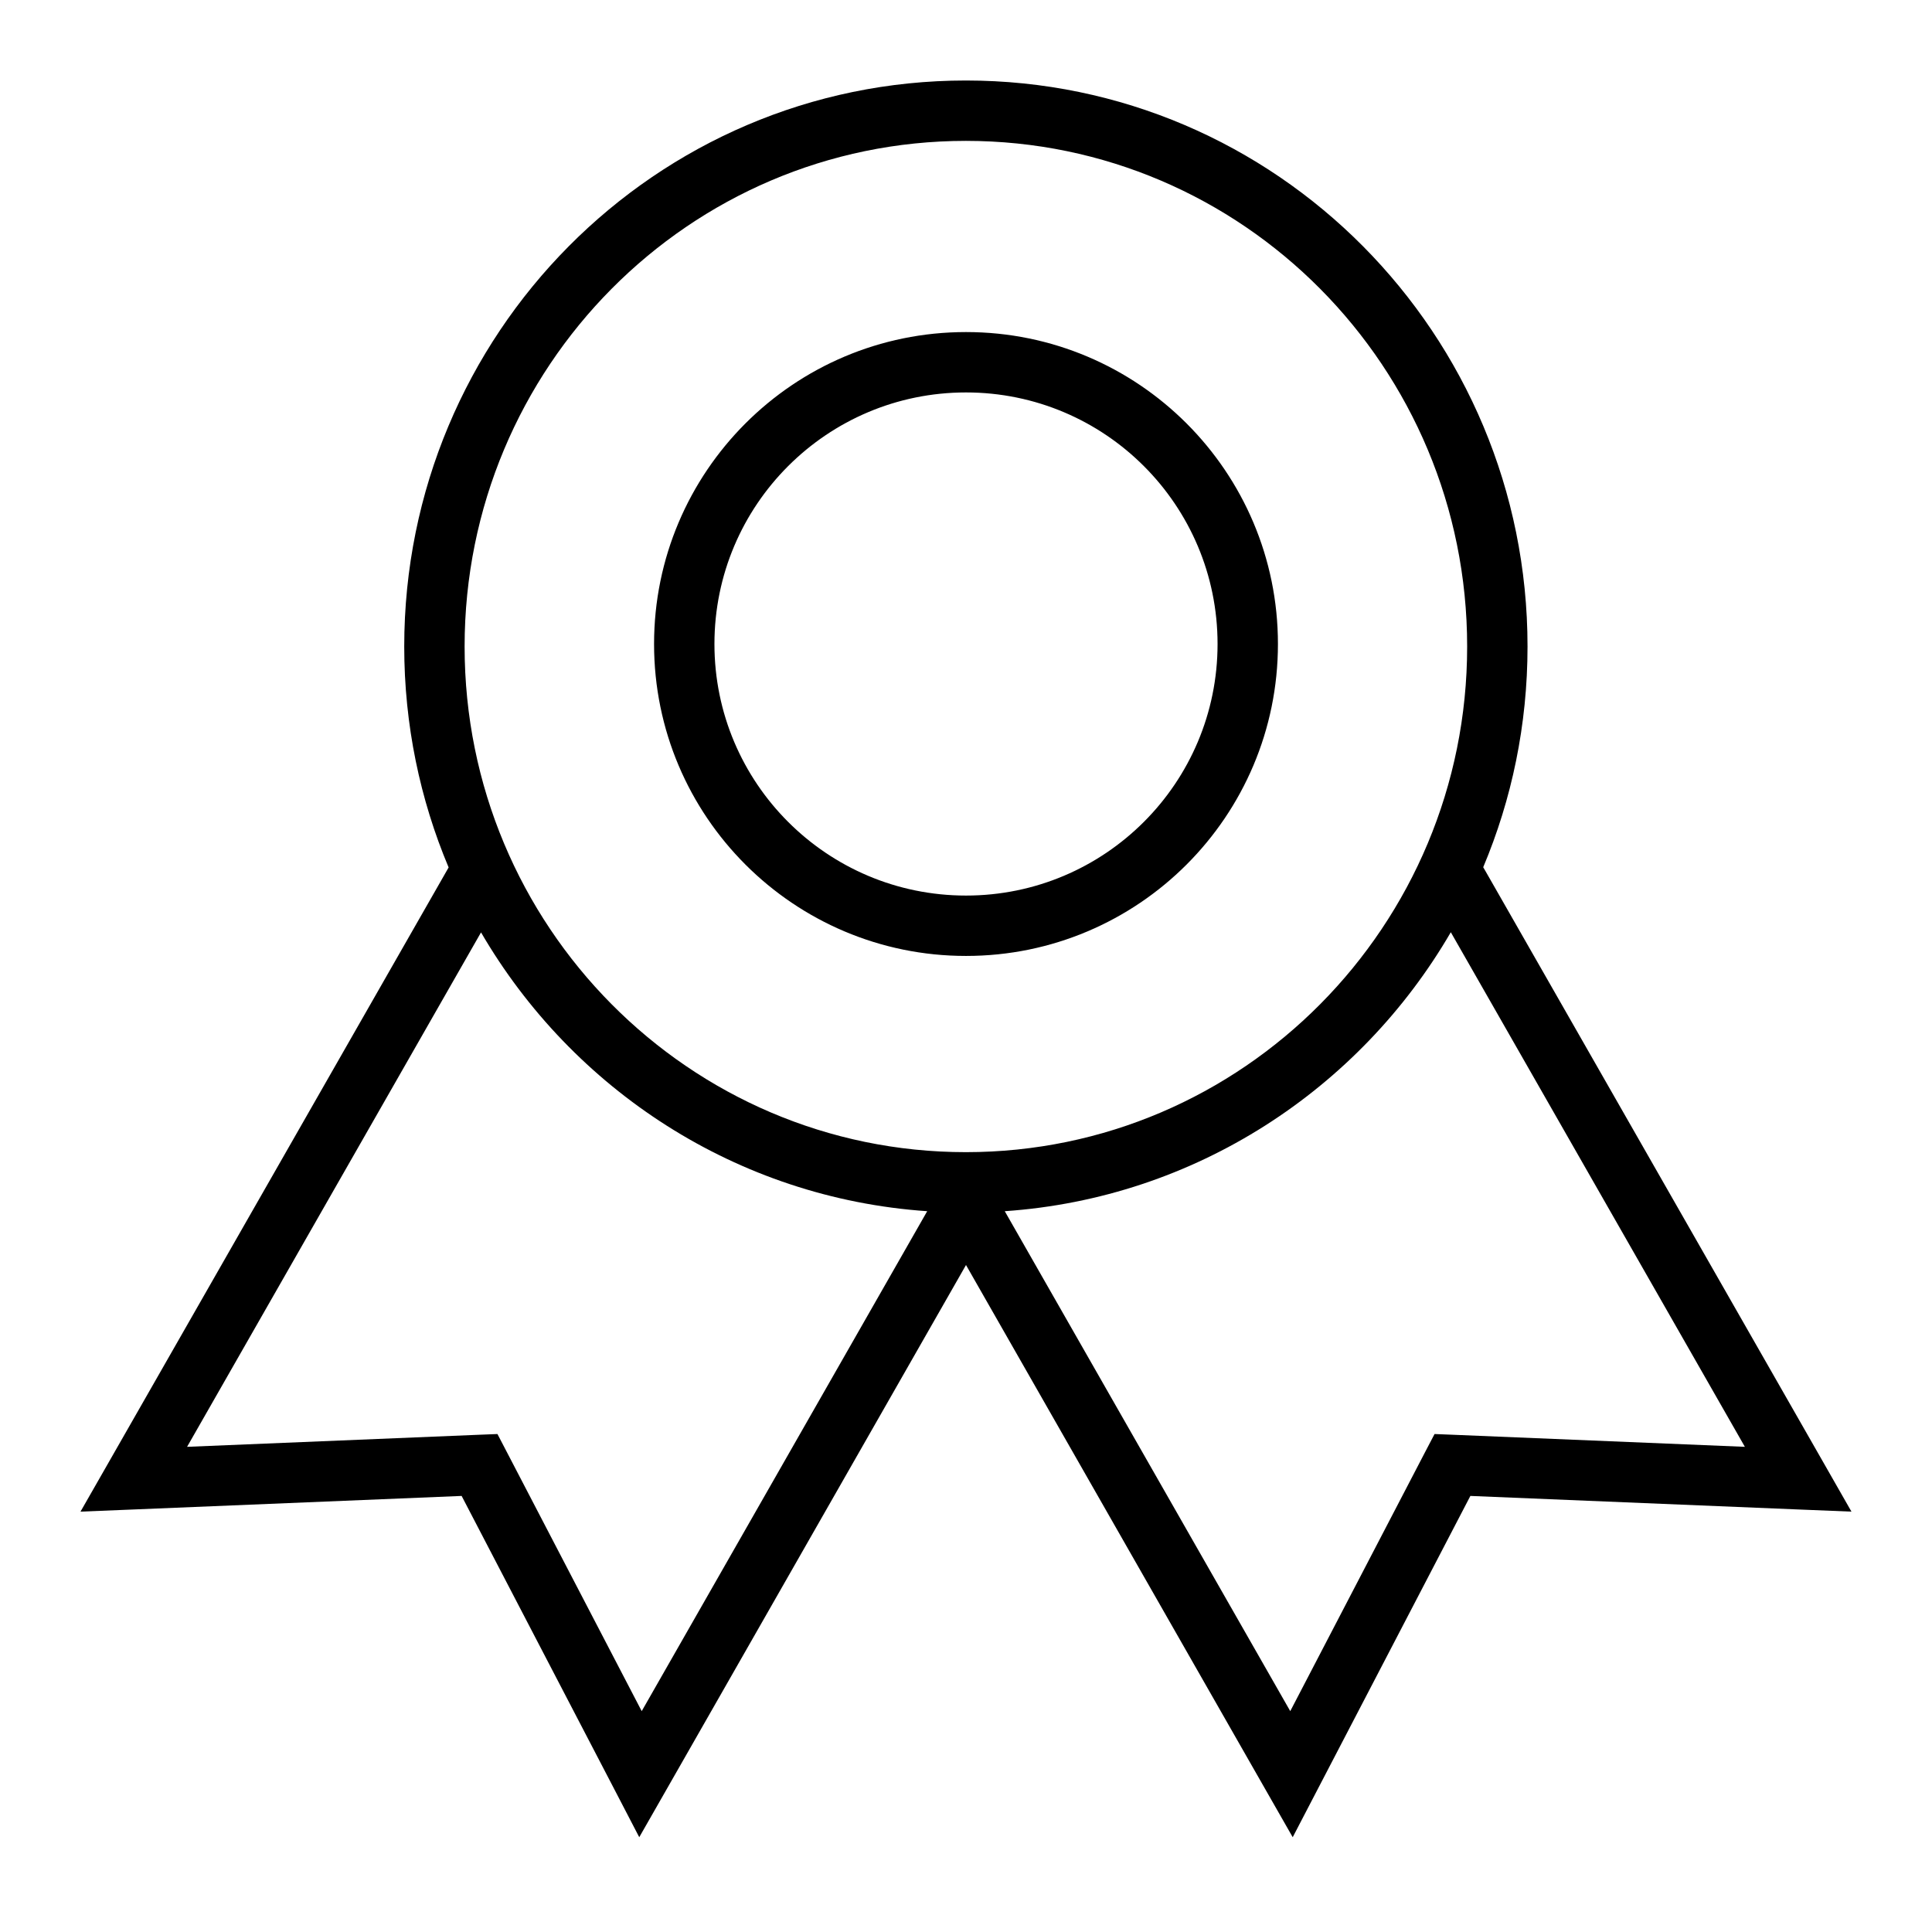 <svg width="48" height="48" viewBox="0 0 48 48" fill="none" xmlns="http://www.w3.org/2000/svg">
<path fill-rule="evenodd" clip-rule="evenodd" d="M11.543 16.062C11.543 9.119 17.125 3.5 23.997 3.5C30.87 3.5 36.451 9.119 36.451 16.062C36.451 23.006 30.87 28.625 23.997 28.625C17.125 28.625 11.543 23.006 11.543 16.062ZM23.997 2C16.285 2 10.043 8.302 10.043 16.062C10.043 18.009 10.436 19.864 11.146 21.551L11.092 21.646L2.673 36.379L2 37.556L3.355 37.501L11.469 37.166L15.248 44.425L15.882 45.645L16.564 44.451L24 31.429L31.435 44.451L32.117 45.645L32.752 44.425L36.531 37.166L44.644 37.501L45.999 37.556L45.327 36.379L36.908 21.646L36.85 21.546C37.559 19.861 37.951 18.007 37.951 16.062C37.951 8.302 31.71 2 23.997 2ZM23.036 30.092C18.303 29.768 14.221 27.066 11.951 23.165L4.648 35.946L11.883 35.647L12.359 35.628L12.579 36.05L15.943 42.513L23.036 30.092ZM32.056 42.513L24.963 30.092C29.696 29.766 33.777 27.062 36.045 23.161L43.351 35.946L36.117 35.647L35.641 35.628L35.42 36.05L32.056 42.513ZM17.75 16C17.75 12.548 20.548 9.75 24 9.75C27.452 9.75 30.25 12.548 30.25 16C30.25 19.452 27.452 22.25 24 22.25C20.548 22.25 17.75 19.452 17.75 16ZM24 8.25C19.72 8.25 16.25 11.72 16.25 16C16.25 20.28 19.72 23.75 24 23.75C28.28 23.75 31.75 20.28 31.75 16C31.75 11.72 28.28 8.25 24 8.25Z" fill="black"/>
</svg>
